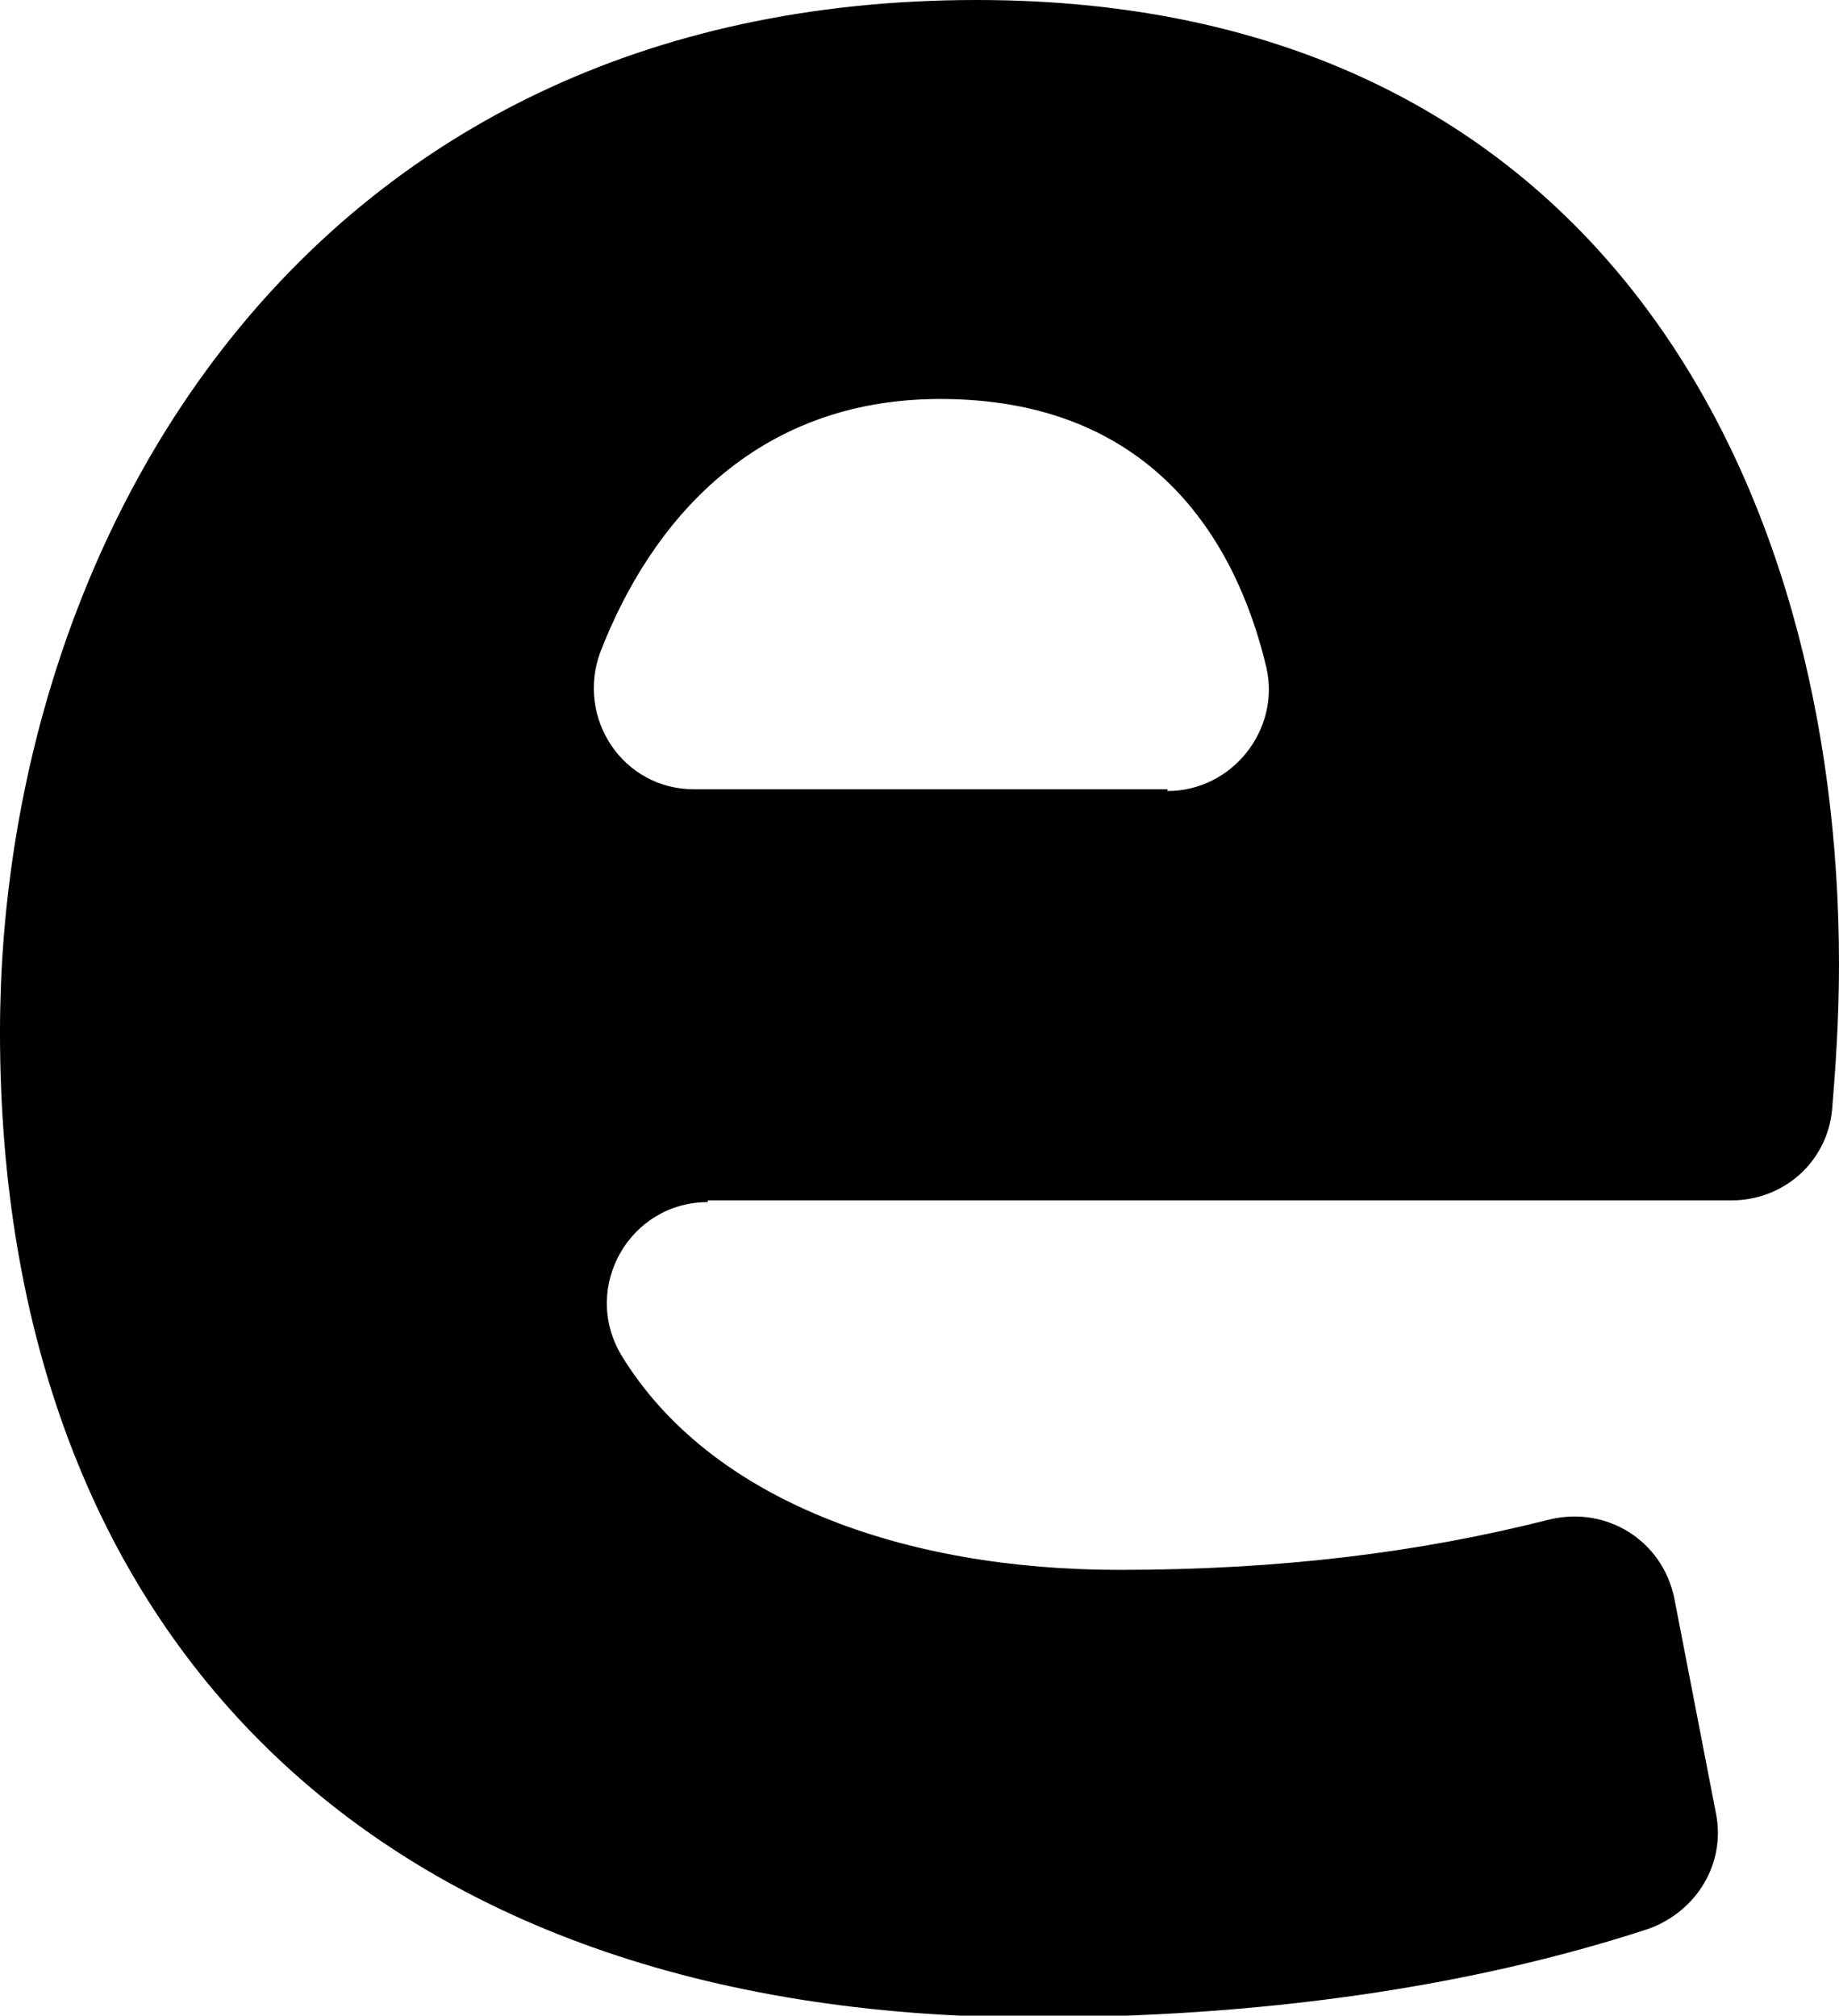<?xml version="1.0" encoding="utf-8"?>
<!-- Generator: Adobe Illustrator 19.2.1, SVG Export Plug-In . SVG Version: 6.00 Build 0)  -->
<!DOCTYPE svg PUBLIC "-//W3C//DTD SVG 1.1//EN" "http://www.w3.org/Graphics/SVG/1.1/DTD/svg11.dtd">
<svg version="1.1" id="Warstwa_1" xmlns="http://www.w3.org/2000/svg" xmlns:xlink="http://www.w3.org/1999/xlink" x="0px" y="0px"
	 viewBox="0 0 106 116.2" style="enable-background:new 0 0 106 116.2;" xml:space="preserve">
<path id="XMLID_141_" d="M40.8,69.3c-4.5,0-7.3,4.9-5,8.8c5.1,8.4,16.3,12.4,28.7,12.4c9.3,0,17.3-1,24.8-2.9
	c3.3-0.8,6.5,1.2,7.2,4.5l2.4,12.4c0.6,2.9-1.1,5.7-3.9,6.7c-10.4,3.4-22.5,5.1-35.5,5.1C21.6,116.2,0,94.3,0,59.5
	C0,31.2,17.5,0,56.3,0c36,0,49.7,28,49.7,55.6c0,3.1-0.2,6-0.4,8.4c-0.3,3-2.8,5.2-5.8,5.2H40.8z M67.3,45.6c3.7,0,6.5-3.5,5.7-7.1
	C71.2,30.9,66.2,23,54.2,23c-10.7,0-16.7,7.1-19.6,14.6c-1.4,3.8,1.3,7.9,5.4,7.9H67.3z"/>
</svg>
